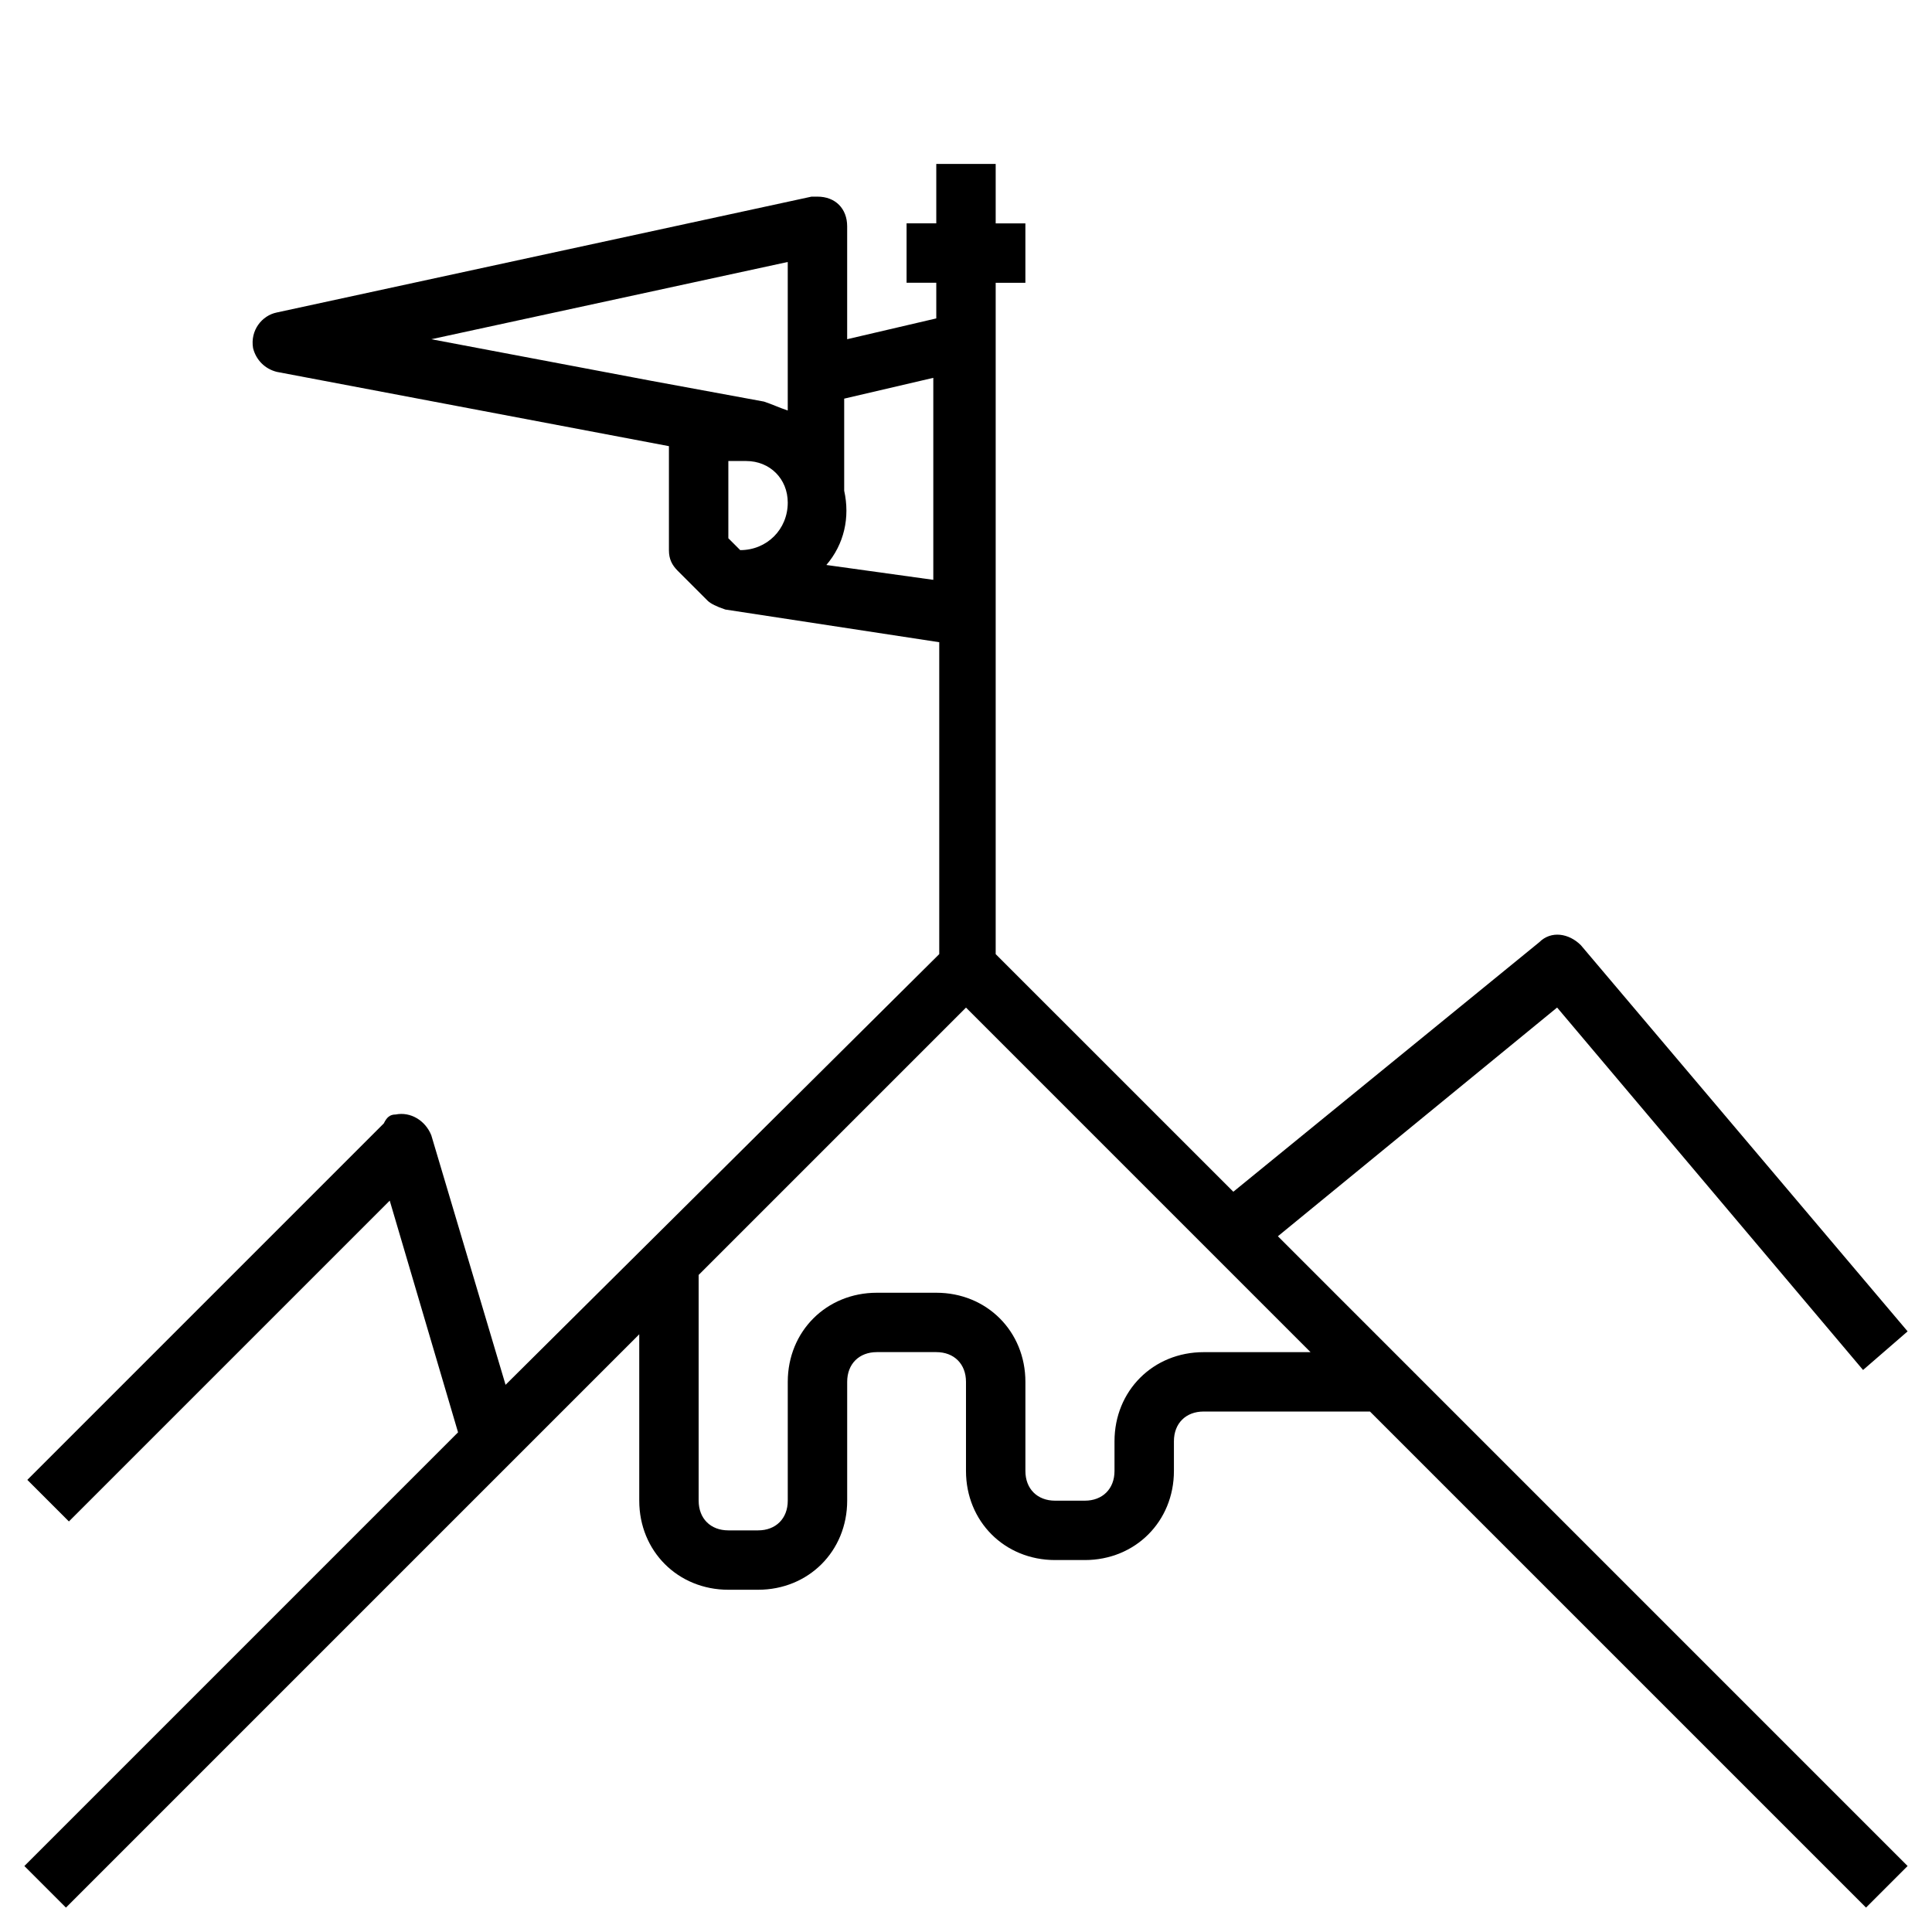 <?xml version="1.0" encoding="UTF-8"?>
<!-- Uploaded to: SVG Repo, www.svgrepo.com, Generator: SVG Repo Mixer Tools -->
<svg fill="#000000" width="800px" height="800px" version="1.1" viewBox="144 144 512 512" xmlns="http://www.w3.org/2000/svg">
 <path d="m637.73 507.06 11.809-10.234-86.594-102.34c-3.148-3.148-7.871-3.938-11.02-0.789l-81.082 66.125-62.977-62.973v-177.91h7.871v-15.742h-7.871v-15.746h-15.742v15.742h-7.871v15.742h7.871v9.445l-23.617 5.512v-29.91c0-4.723-3.148-7.871-7.871-7.871h-1.574l-141.7 30.699c-3.938 0.789-7.086 4.723-6.297 9.445 0.789 3.148 3.148 5.512 6.297 6.297l103.91 19.684v27.551c0 2.363 0.789 3.938 2.363 5.512l7.871 7.871c0.789 0.789 2.363 1.574 4.723 2.363l56.68 8.66v82.656l-114.93 114.14-19.68-66.125c-1.574-3.938-5.512-6.297-9.445-5.512-1.574 0-2.363 0.789-3.148 2.363l-94.465 94.465 11.02 11.02 85.02-85.02 18.105 61.402-114.93 114.93 11.02 11.02 151.93-151.93v44.082c0 13.383 10.234 23.617 23.617 23.617h7.871c13.383 0 23.617-10.234 23.617-23.617v-31.488c0-4.723 3.148-7.871 7.871-7.871h15.742c4.723 0 7.871 3.148 7.871 7.871v23.617c0 13.383 10.234 23.617 23.617 23.617h7.871c13.383 0 23.617-10.234 23.617-23.617v-7.871c0-4.723 3.148-7.871 7.871-7.871h44.082l131.46 131.46 11.02-11.02-166.88-166.89 73.996-60.613zm-300.71-220.42v-20.465h4.723c6.297 0 11.02 4.723 11.02 11.02 0 7.086-5.512 12.594-12.594 12.594zm15.742-73.211v39.359c-2.363-0.789-3.938-1.574-6.297-2.363l-29.914-5.512-58.254-11.016zm10.234 80.297c4.723-5.512 6.297-12.594 4.723-19.68v-24.402l23.617-5.512v53.531zm99.977 208.61c-13.383 0-23.617 10.234-23.617 23.617v7.871c0 4.723-3.148 7.871-7.871 7.871h-7.871c-4.723 0-7.871-3.148-7.871-7.871v-23.617c0-13.383-10.234-23.617-23.617-23.617h-15.742c-13.383 0-23.617 10.234-23.617 23.617v31.488c0 4.723-3.148 7.871-7.871 7.871h-7.871c-4.723 0-7.871-3.148-7.871-7.871v-59.828l70.848-70.848 91.309 91.316z"/>
</svg>